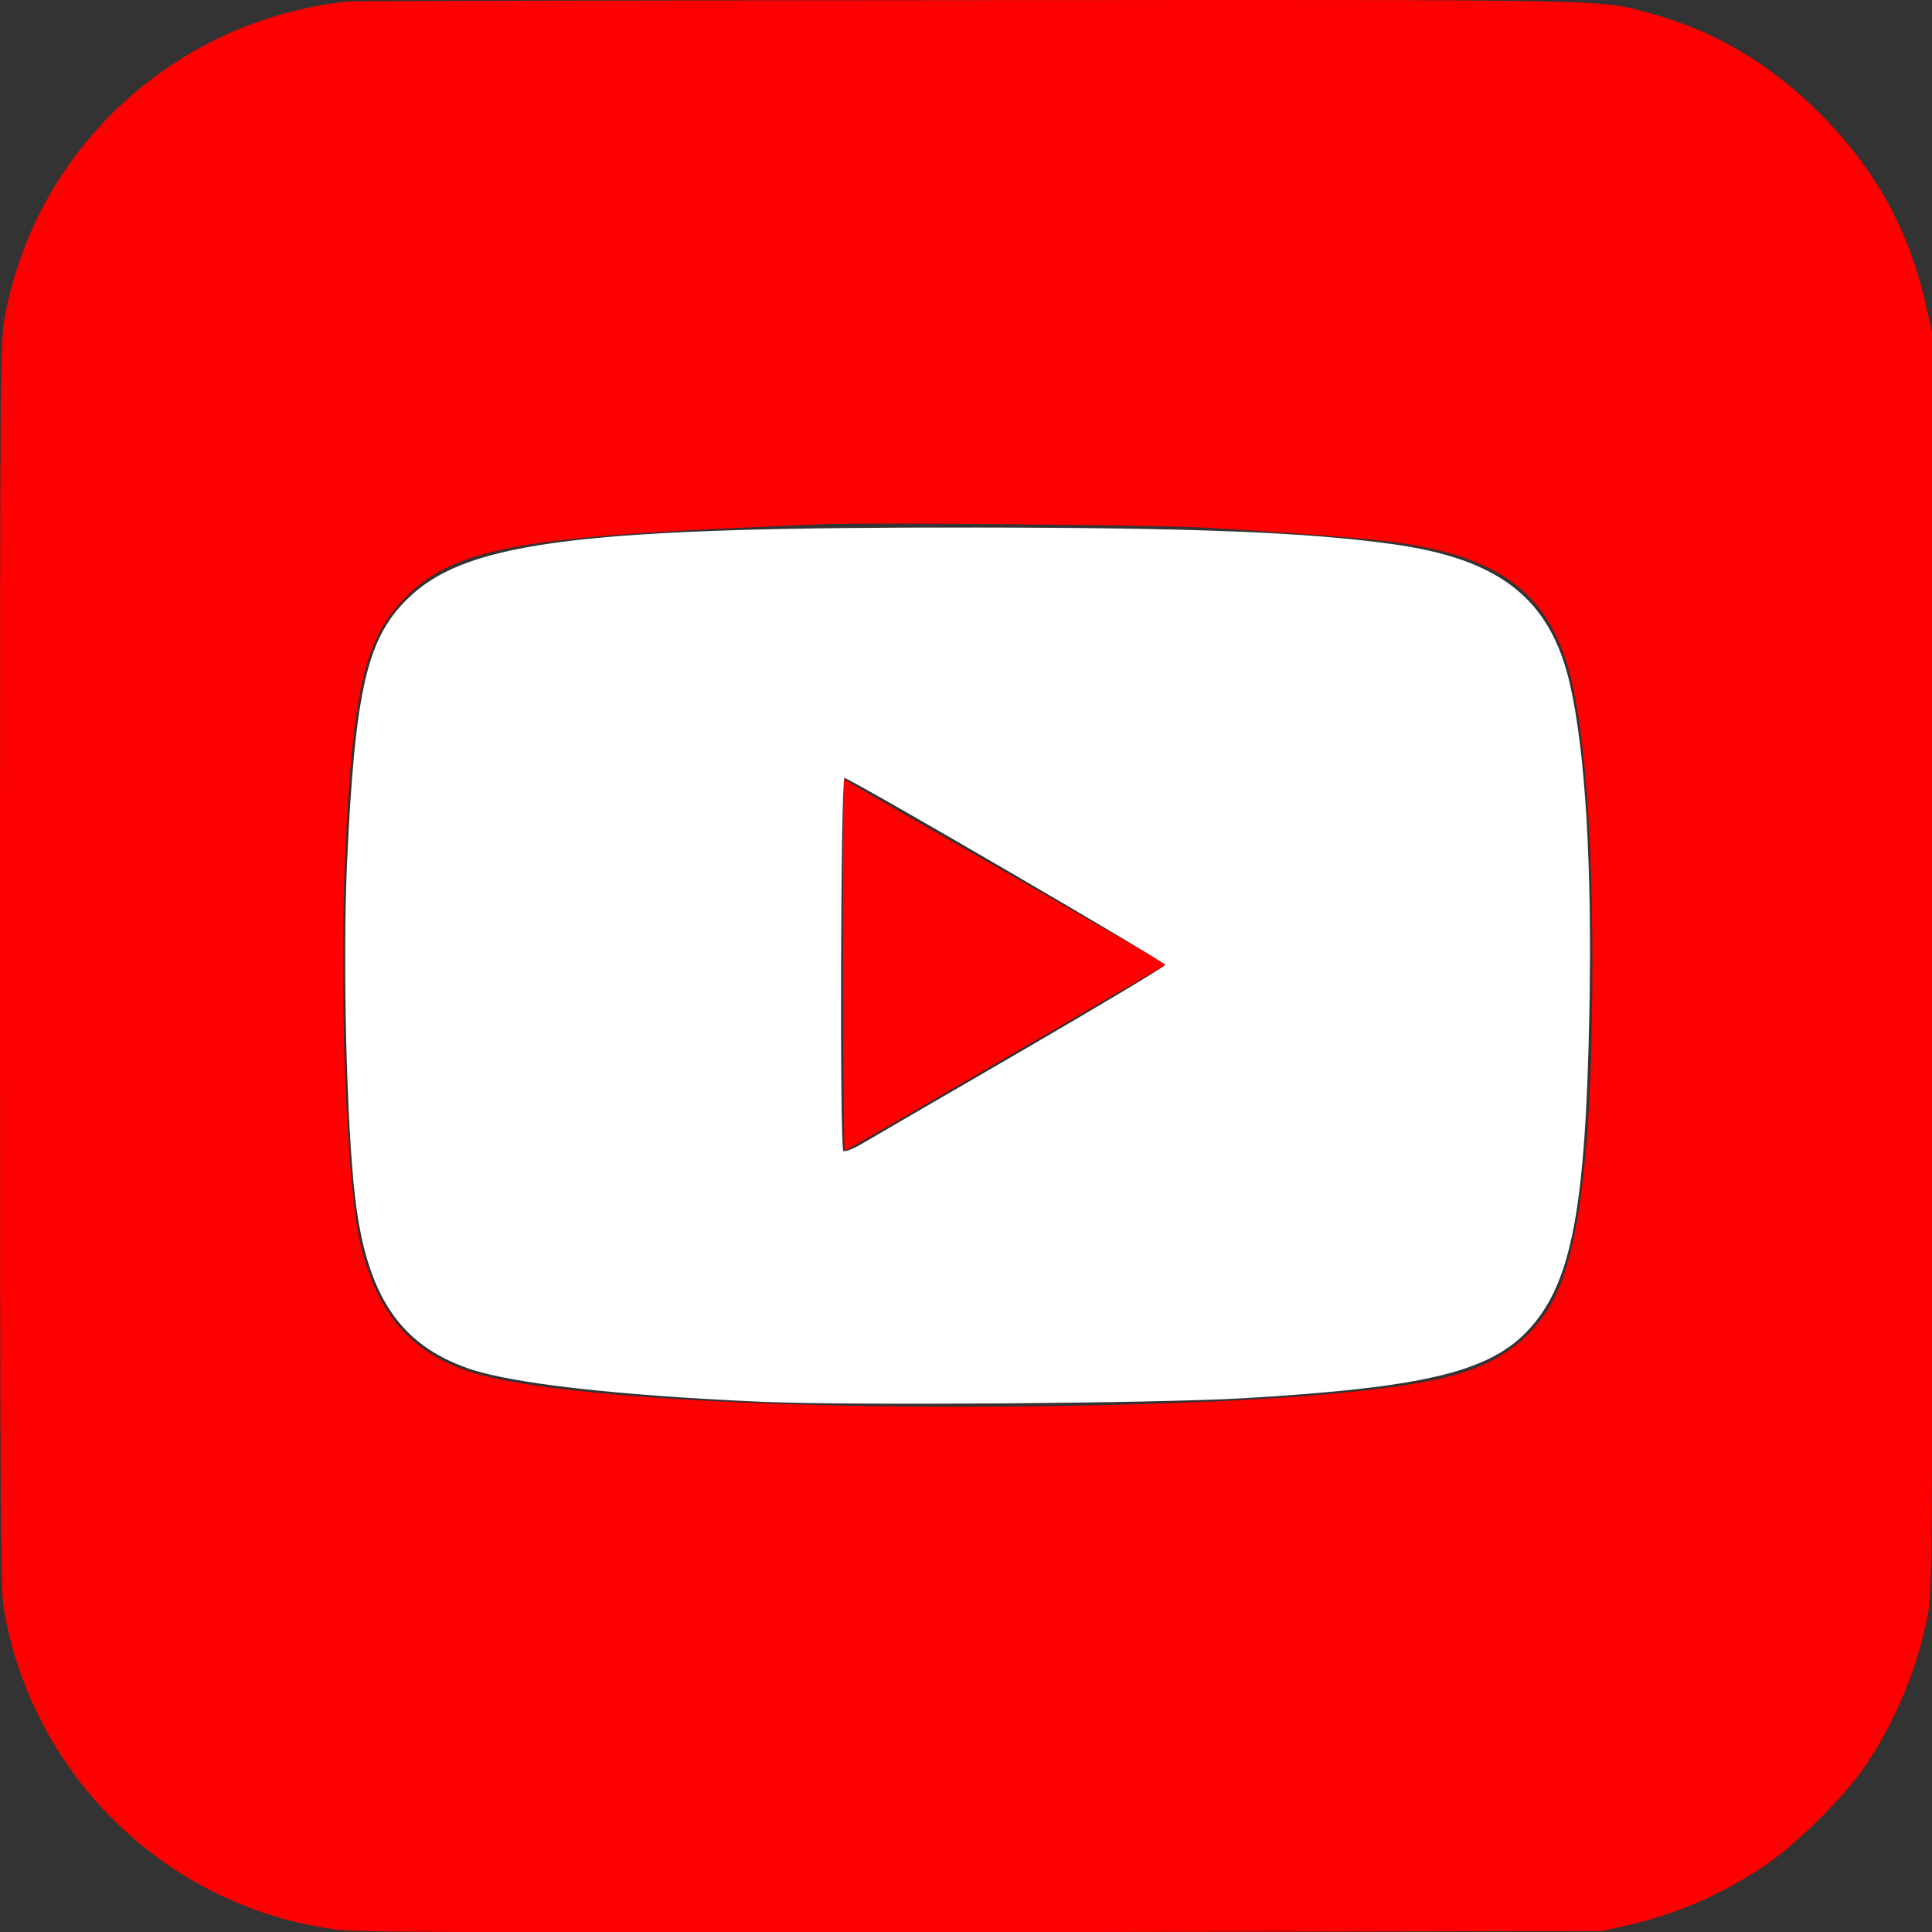 <?xml version="1.0" encoding="UTF-8"?>
<svg xmlns="http://www.w3.org/2000/svg" xmlns:xlink="http://www.w3.org/1999/xlink" width="40px" height="40px" viewBox="0 0 40 40" version="1.1">
<rect x="0" y="0" width="40" height="40" fill="#333333" stroke="none"/>
<defs>
<filter id="alpha" filterUnits="objectBoundingBox" x="0%" y="0%" width="100%" height="100%">
  <feColorMatrix type="matrix" in="SourceGraphic" values="0 0 0 0 1 0 0 0 0 1 0 0 0 0 1 0 0 0 1 0"/>
</filter>
<mask id="mask0">
  <g filter="url(#alpha)">
<rect x="0" y="0" width="40" height="40" style="fill:rgb(0%,0%,0%);fill-opacity:0.02;stroke:none;"/>
  </g>
</mask>
<clipPath id="clip1">
  <rect x="0" y="0" width="40" height="40"/>
</clipPath>
<g id="surface9" clip-path="url(#clip1)">
<path style=" stroke:none;fill-rule:nonzero;fill:rgb(100%,0%,20%);fill-opacity:1;" d="M 16.605 29.059 C 13.684 28.965 11.164 28.734 10.047 28.453 C 8.594 28.086 7.766 27.145 7.453 25.516 C 7.07 23.508 7.027 17.836 7.379 15.059 C 7.578 13.48 7.965 12.668 8.824 12.059 C 9.715 11.422 10.891 11.203 14.574 10.984 C 15.867 10.906 16.871 10.891 20.164 10.895 C 24.227 10.906 25.641 10.953 27.898 11.156 C 31.262 11.461 32.27 12.266 32.66 14.961 C 32.867 16.391 32.906 17.148 32.902 20.031 C 32.902 23.363 32.812 24.594 32.473 25.938 C 32.156 27.184 31.477 27.973 30.379 28.348 C 29.352 28.703 27.223 28.922 23.754 29.039 C 22.344 29.086 17.891 29.098 16.605 29.059 Z M 18.305 23.398 C 20.527 22.125 24.125 20.012 24.137 19.973 C 24.148 19.93 17.531 16.102 17.445 16.102 C 17.398 16.102 17.398 20.898 17.445 22.562 C 17.465 23.273 17.488 23.852 17.496 23.852 C 17.504 23.852 17.867 23.648 18.305 23.398 Z M 18.305 23.398 "/>
</g>
</defs>
<g id="surface1">
<path style=" stroke:none;fill-rule:nonzero;fill:rgb(100%,0%,0%);fill-opacity:1;" d="M 7.199 0.031 C 3.633 0.414 0.754 3.055 0.102 6.547 C 0.004 7.059 0 7.59 0 19.949 C 0 30.676 0.012 32.895 0.074 33.273 C 0.648 36.797 3.539 39.559 7.07 39.961 C 7.449 40.004 11.16 40.016 20.379 40.004 L 33.156 39.98 L 33.672 39.867 C 34.719 39.625 35.617 39.238 36.531 38.629 C 37.152 38.215 38.145 37.242 38.574 36.621 C 39.215 35.711 39.707 34.527 39.914 33.422 C 40.004 32.961 40.012 32.105 40.012 19.926 L 40.012 6.918 L 39.887 6.379 C 39.539 4.785 38.836 3.508 37.68 2.352 C 36.617 1.293 35.469 0.621 34.102 0.258 C 33.086 -0.012 33.492 -0.008 19.98 0.004 C 13.055 0.008 7.301 0.02 7.199 0.031 Z M 24.895 10.922 C 26.605 11.016 28.23 11.141 28.852 11.223 C 30.895 11.5 31.891 12.164 32.391 13.586 C 32.762 14.625 32.969 16.895 32.969 19.926 C 32.969 23.793 32.695 26.035 32.094 27.035 C 31.699 27.688 31.148 28.121 30.355 28.395 C 29.141 28.816 26.051 29.059 21.332 29.117 C 15.816 29.18 11.199 28.895 9.695 28.391 C 8.453 27.977 7.754 27.117 7.438 25.641 C 7.164 24.328 7.023 20.473 7.148 17.668 C 7.297 14.371 7.539 13.277 8.32 12.445 C 9.289 11.41 10.543 11.141 15.328 10.926 C 16.047 10.895 16.812 10.863 17.031 10.852 C 17.871 10.816 23.906 10.867 24.895 10.922 Z M 24.895 10.922 "/>
<path style=" stroke:none;fill-rule:nonzero;fill:rgb(100%,0%,0%);fill-opacity:1;" d="M 17.453 19.973 C 17.453 22.09 17.473 23.824 17.488 23.824 C 17.504 23.824 18.109 23.48 18.824 23.062 C 19.547 22.641 21.043 21.77 22.141 21.133 L 24.145 19.965 L 21.027 18.176 C 19.309 17.195 17.805 16.332 17.684 16.258 L 17.453 16.125 Z M 17.453 19.973 "/>
<use xlink:href="#surface9" mask="url(#mask0)"/>
<path style=" stroke:none;fill-rule:nonzero;fill:rgb(100%,100%,100%);fill-opacity:1;" d="M 15.785 29.023 C 12.785 28.891 10.605 28.645 9.707 28.336 C 8.273 27.84 7.59 26.816 7.352 24.789 C 7.176 23.297 7.094 19.922 7.184 17.898 C 7.352 14.219 7.602 13.168 8.508 12.332 C 9.734 11.199 12.164 10.91 20.254 10.922 C 24.707 10.926 27.082 11.023 28.805 11.262 C 31.055 11.57 32.098 12.395 32.504 14.164 C 32.824 15.574 32.965 17.926 32.906 20.973 C 32.828 25.008 32.539 26.543 31.676 27.5 C 30.871 28.398 29.52 28.727 25.738 28.949 C 23.91 29.055 17.621 29.102 15.785 29.023 Z M 21.121 21.777 C 22.762 20.824 24.117 20.012 24.125 19.977 C 24.141 19.926 17.754 16.203 17.484 16.105 C 17.406 16.078 17.383 23.75 17.461 23.828 C 17.488 23.855 17.648 23.793 17.82 23.695 C 17.992 23.594 19.477 22.73 21.121 21.777 Z M 21.121 21.777 "/>
</g>
</svg>
